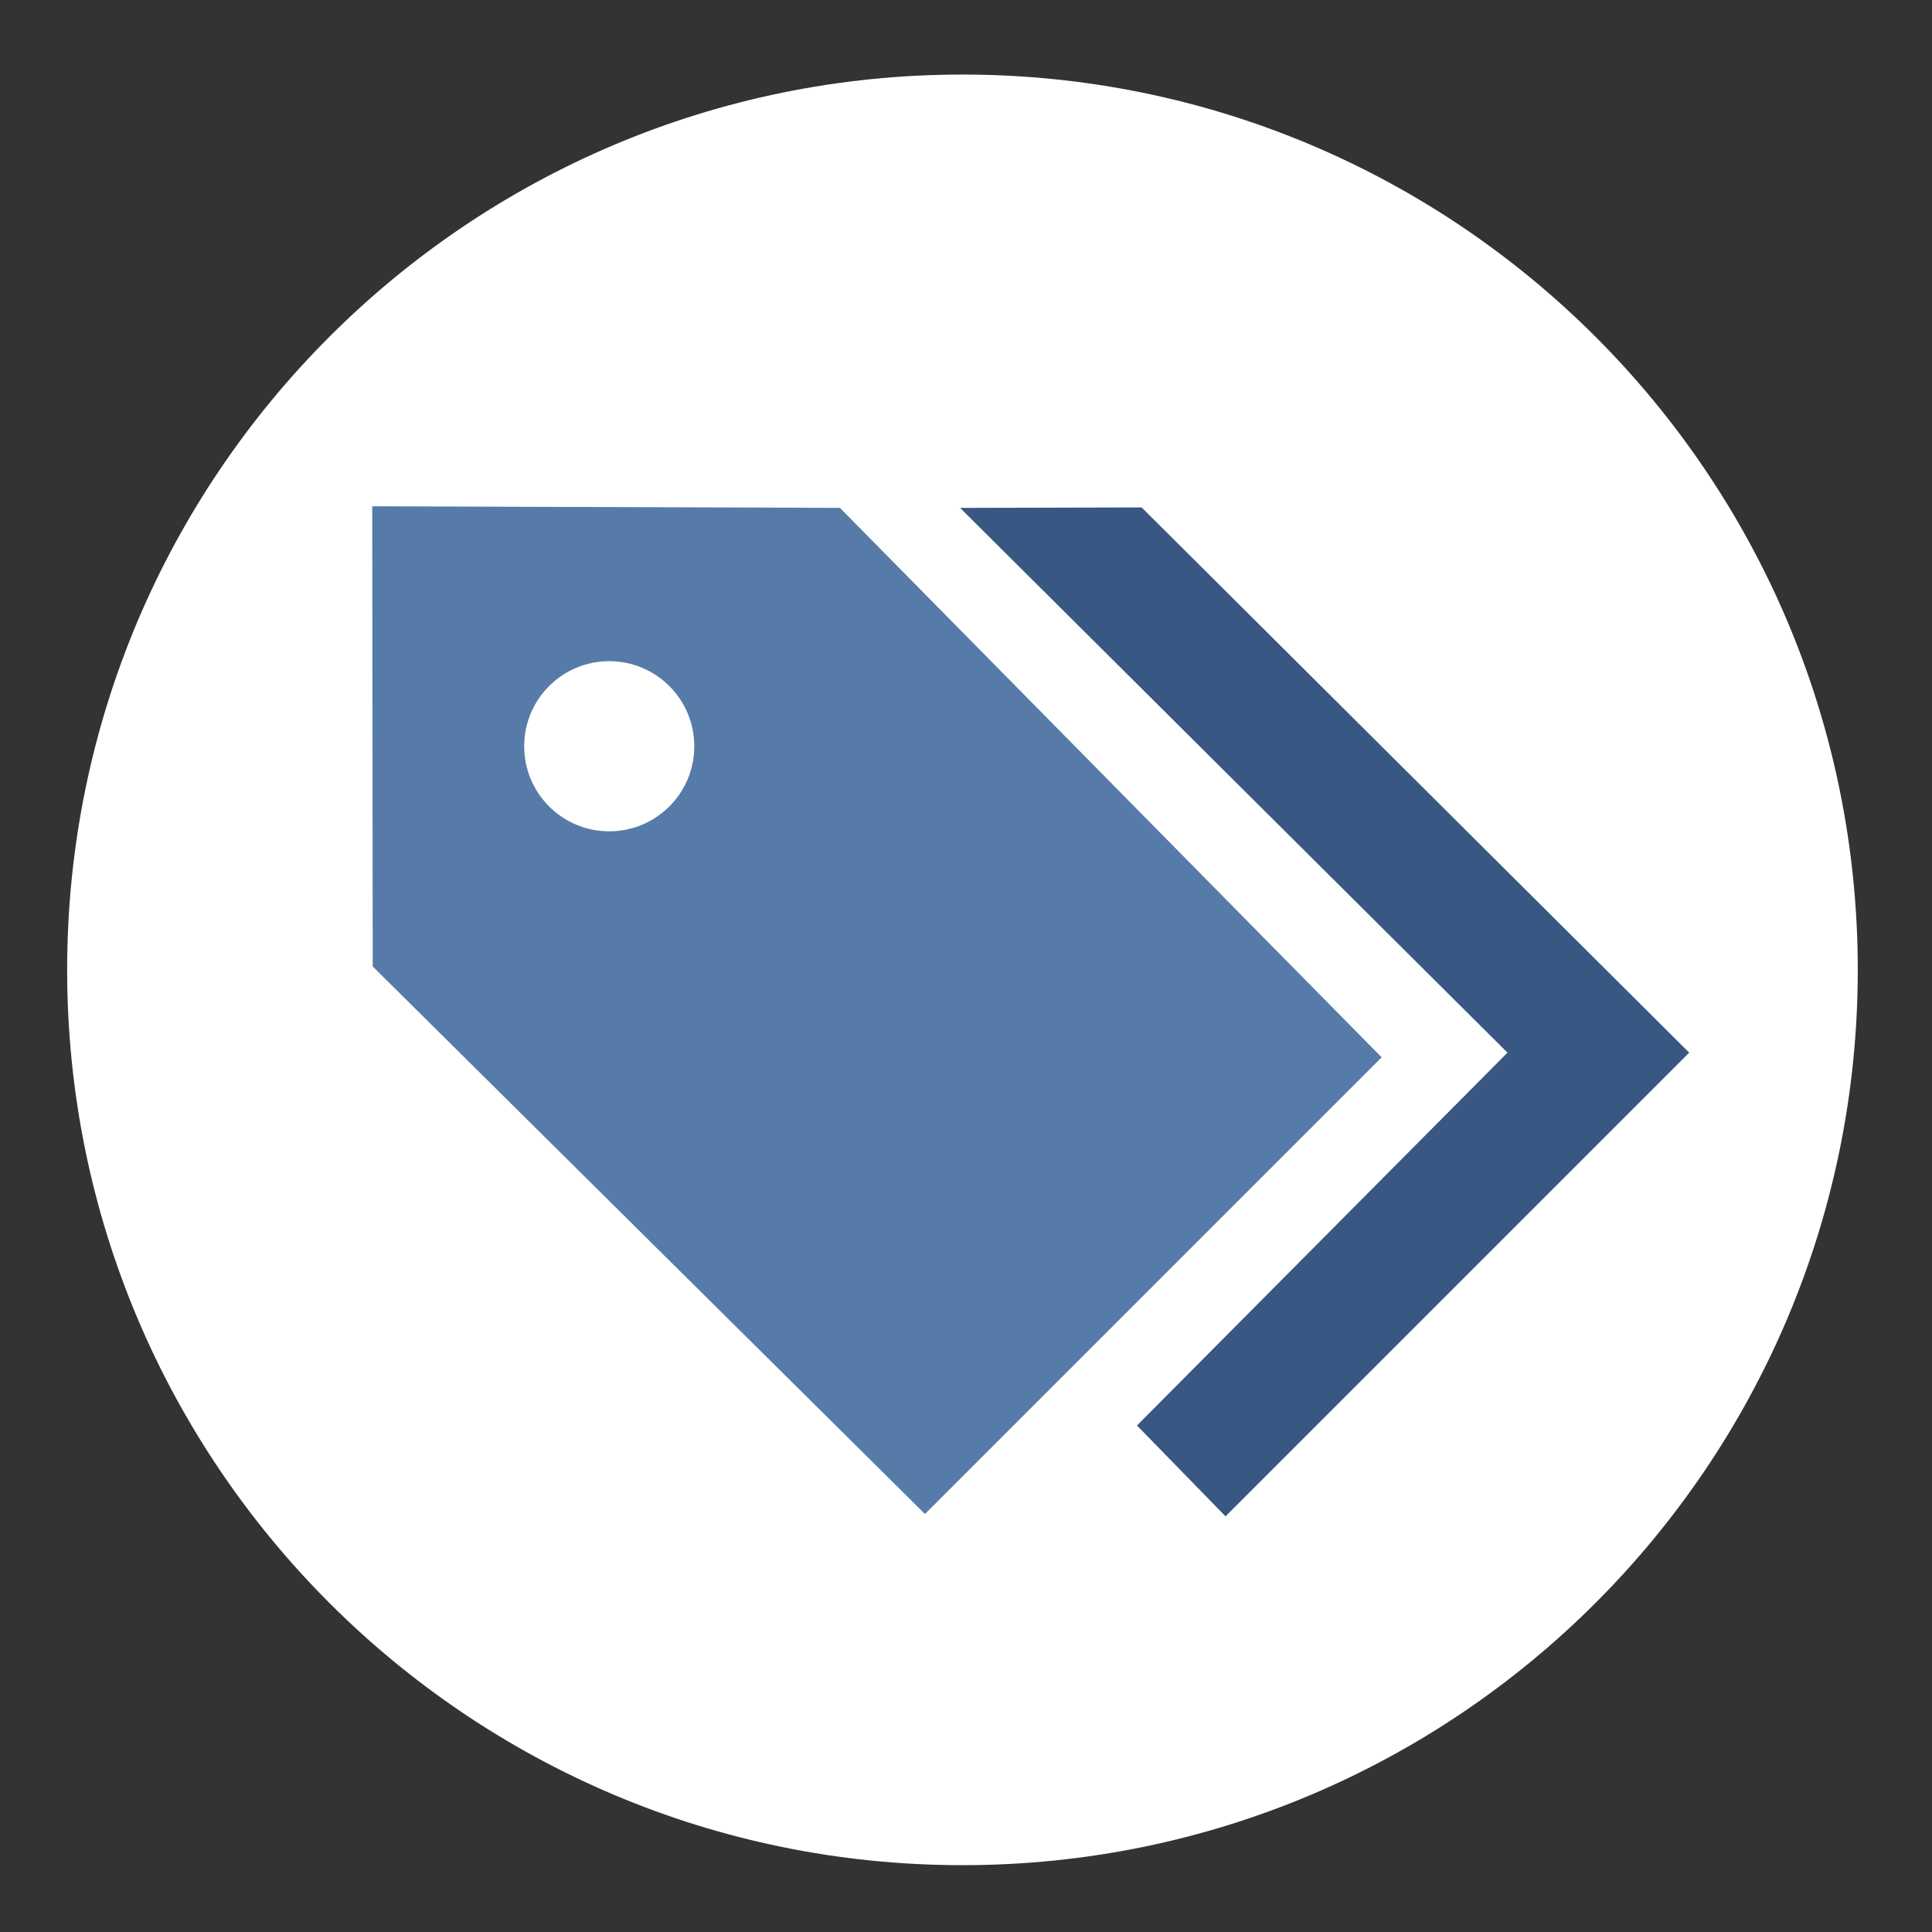 <svg xmlns="http://www.w3.org/2000/svg" xmlns:xlink="http://www.w3.org/1999/xlink" id="Layer_1" viewBox="0 0 595.28 595.28"><rect x="0" y="0" width="595.28" height="595.28" fill="#333333" stroke="none"/><defs><style>.cls-1{fill:none;}.cls-2{clip-path:url(#clippath-1);}.cls-3{fill:#fff;}.cls-4{fill:#385783;}.cls-5{fill:#577ba9;}.cls-6{clip-path:url(#clippath);}</style><clipPath id="clippath"><rect class="cls-1" x="20.69" y="22.97" width="551.72" height="551.72"></rect></clipPath><clipPath id="clippath-1"><rect class="cls-1" x="20.69" y="22.97" width="551.72" height="551.72"></rect></clipPath></defs><g class="cls-6"><path class="cls-3" d="M296.55,574.69c152.35,0,275.86-123.51,275.86-275.86S448.9,22.97,296.55,22.97,20.69,146.47,20.69,298.83s123.51,275.86,275.86,275.86"></path></g><polygon class="cls-5" points="114.69 155.99 258.79 156.48 425.71 325.78 285 466.49 114.84 297.78 114.69 155.99"></polygon><polygon class="cls-4" points="295.82 156.49 351.76 156.35 520.47 324.34 377.61 467.21 350.32 439.22 464.48 324.34 295.82 156.49"></polygon><g class="cls-2"><path class="cls-3" d="M213.92,229.93c0,14.48-11.73,26.21-26.21,26.21s-26.2-11.73-26.2-26.21,11.73-26.21,26.2-26.21,26.21,11.73,26.21,26.21"></path></g></svg>
